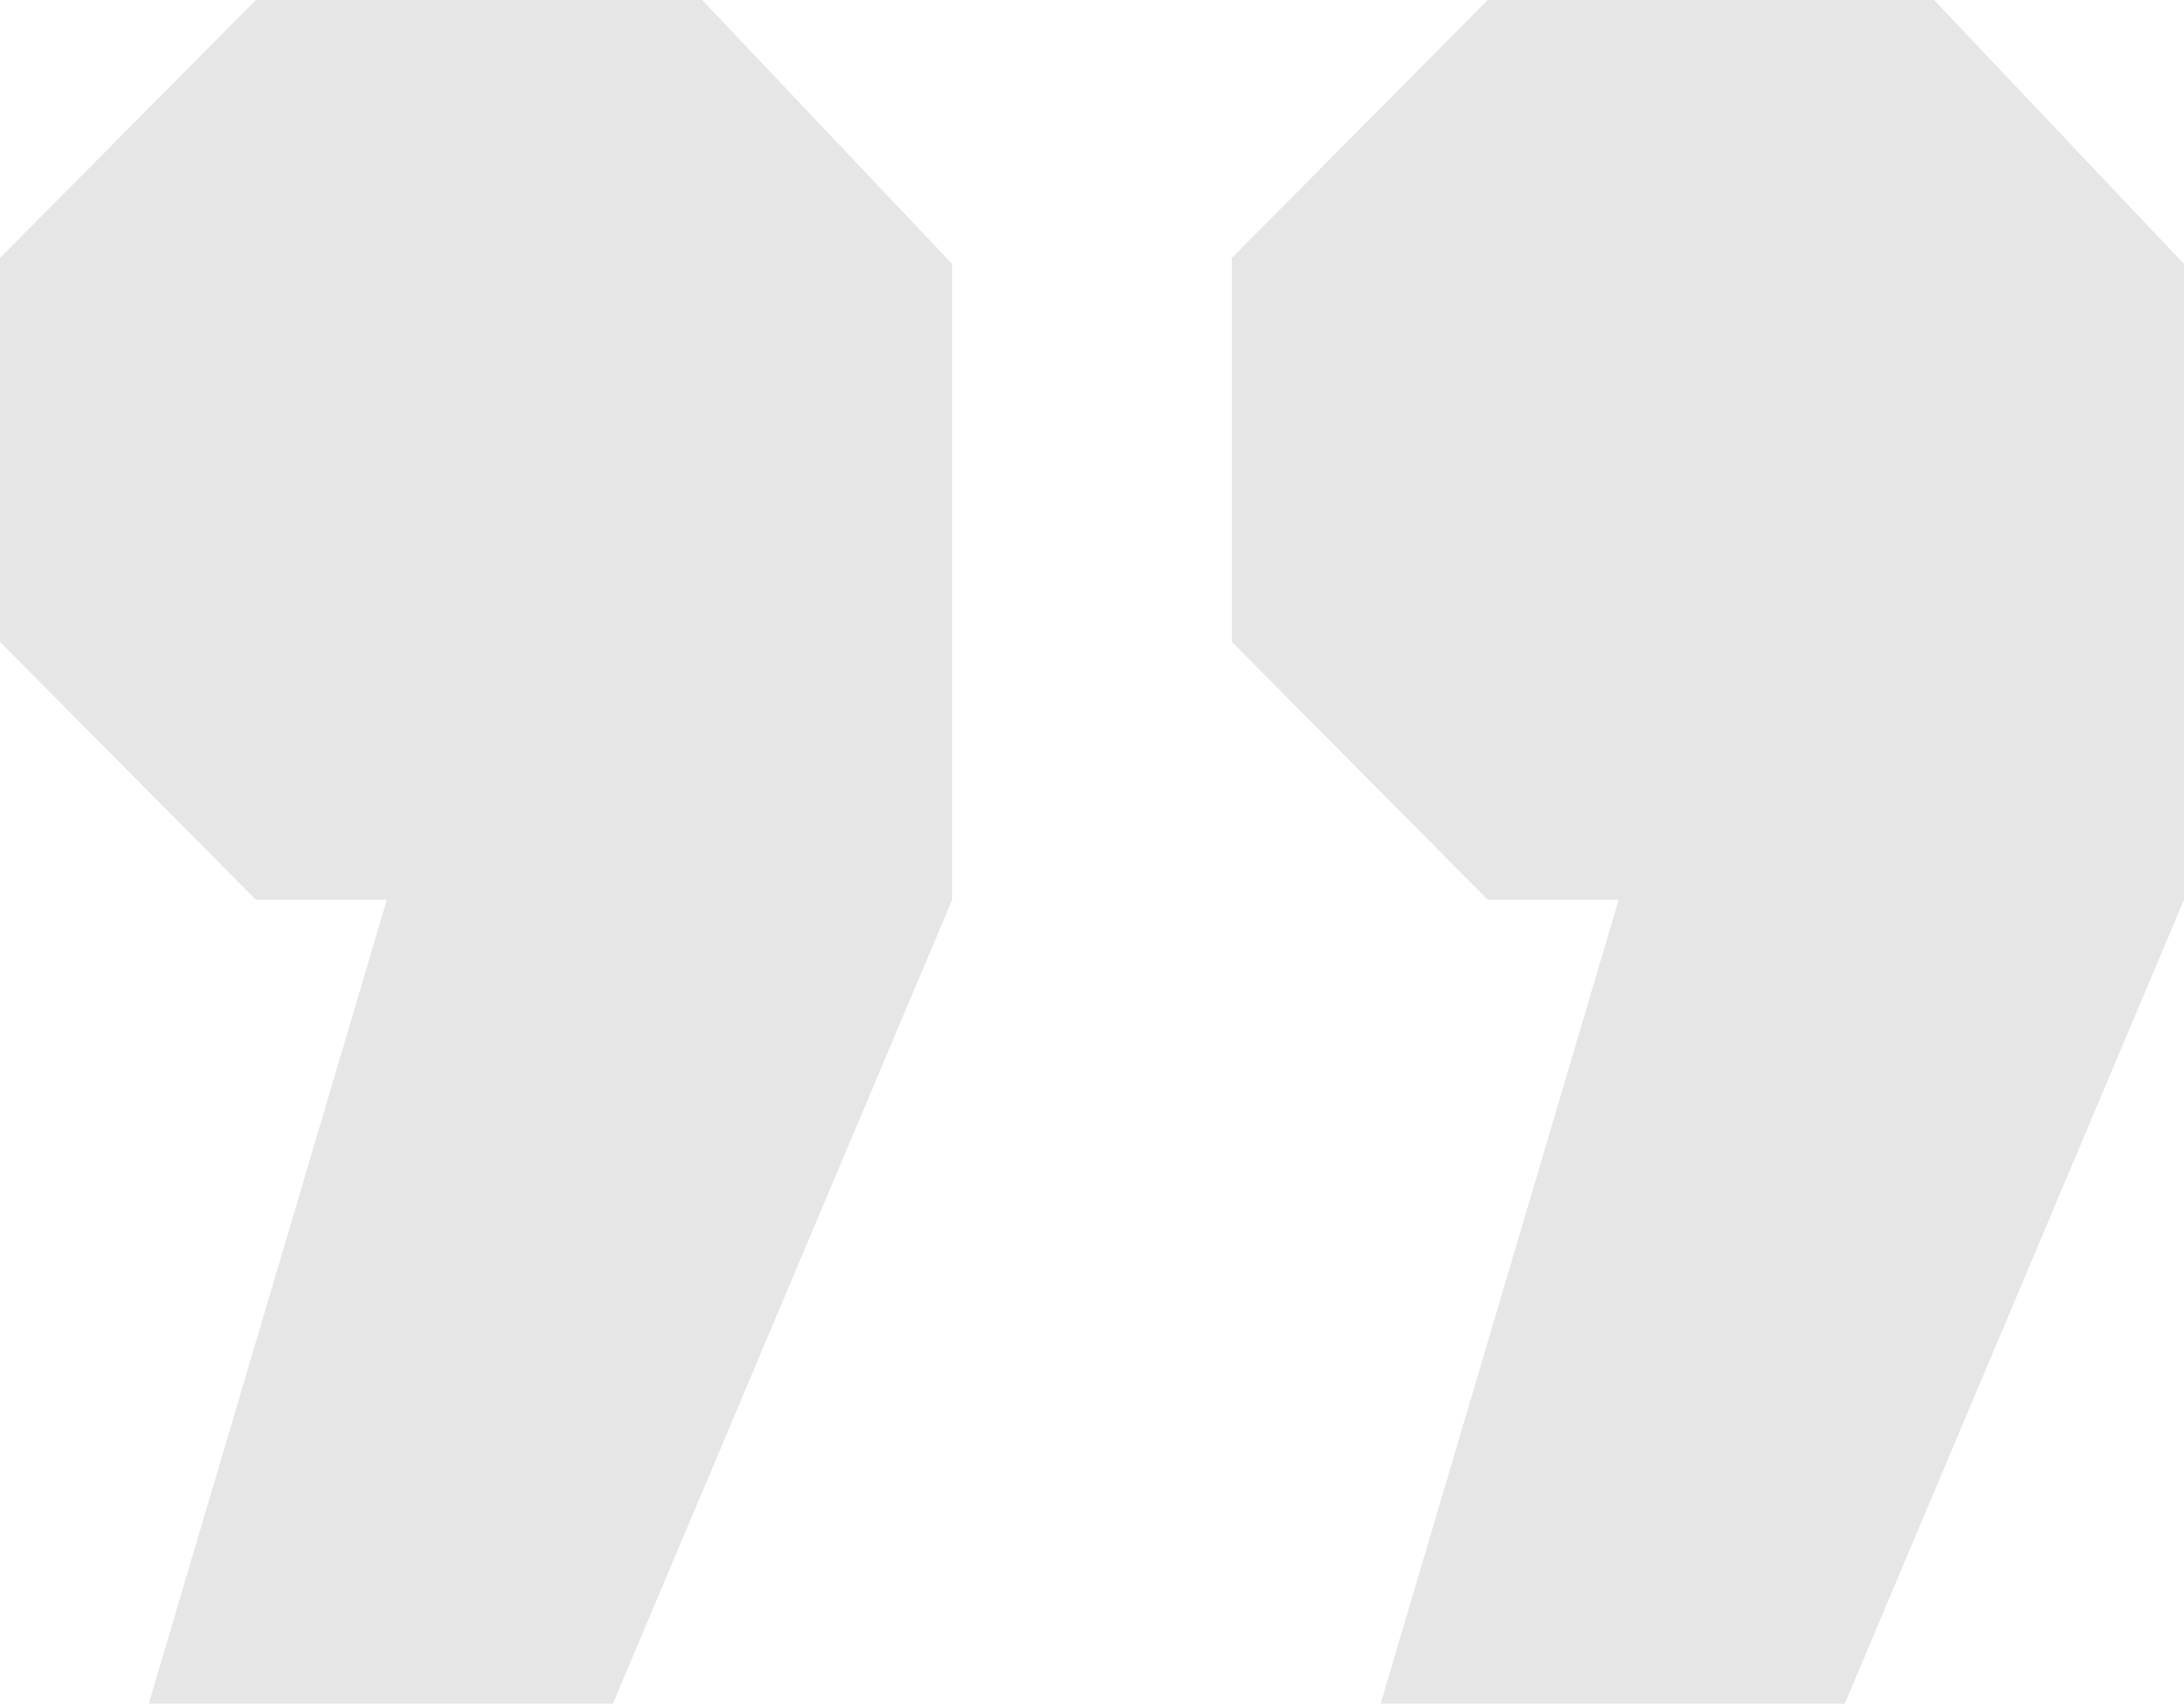 <svg width="109" height="85" viewBox="0 0 109 85" fill="none" xmlns="http://www.w3.org/2000/svg">
<path opacity="0.1" d="M80.785 44.894L74.251 44.894L61.48 32.025L61.48 12.87L74.251 -3.03788e-06L96.526 -1.09052e-06L109 13.169L109 44.894L92.071 85L68.905 85L80.785 44.894ZM19.305 44.894L12.771 44.894L4.63125e-06 32.025L6.30583e-06 12.87L12.771 -8.4126e-06L35.046 -6.46524e-06L47.52 13.169L47.52 44.894L30.591 85L7.425 85L19.305 44.894Z" fill="black"/>
</svg>
